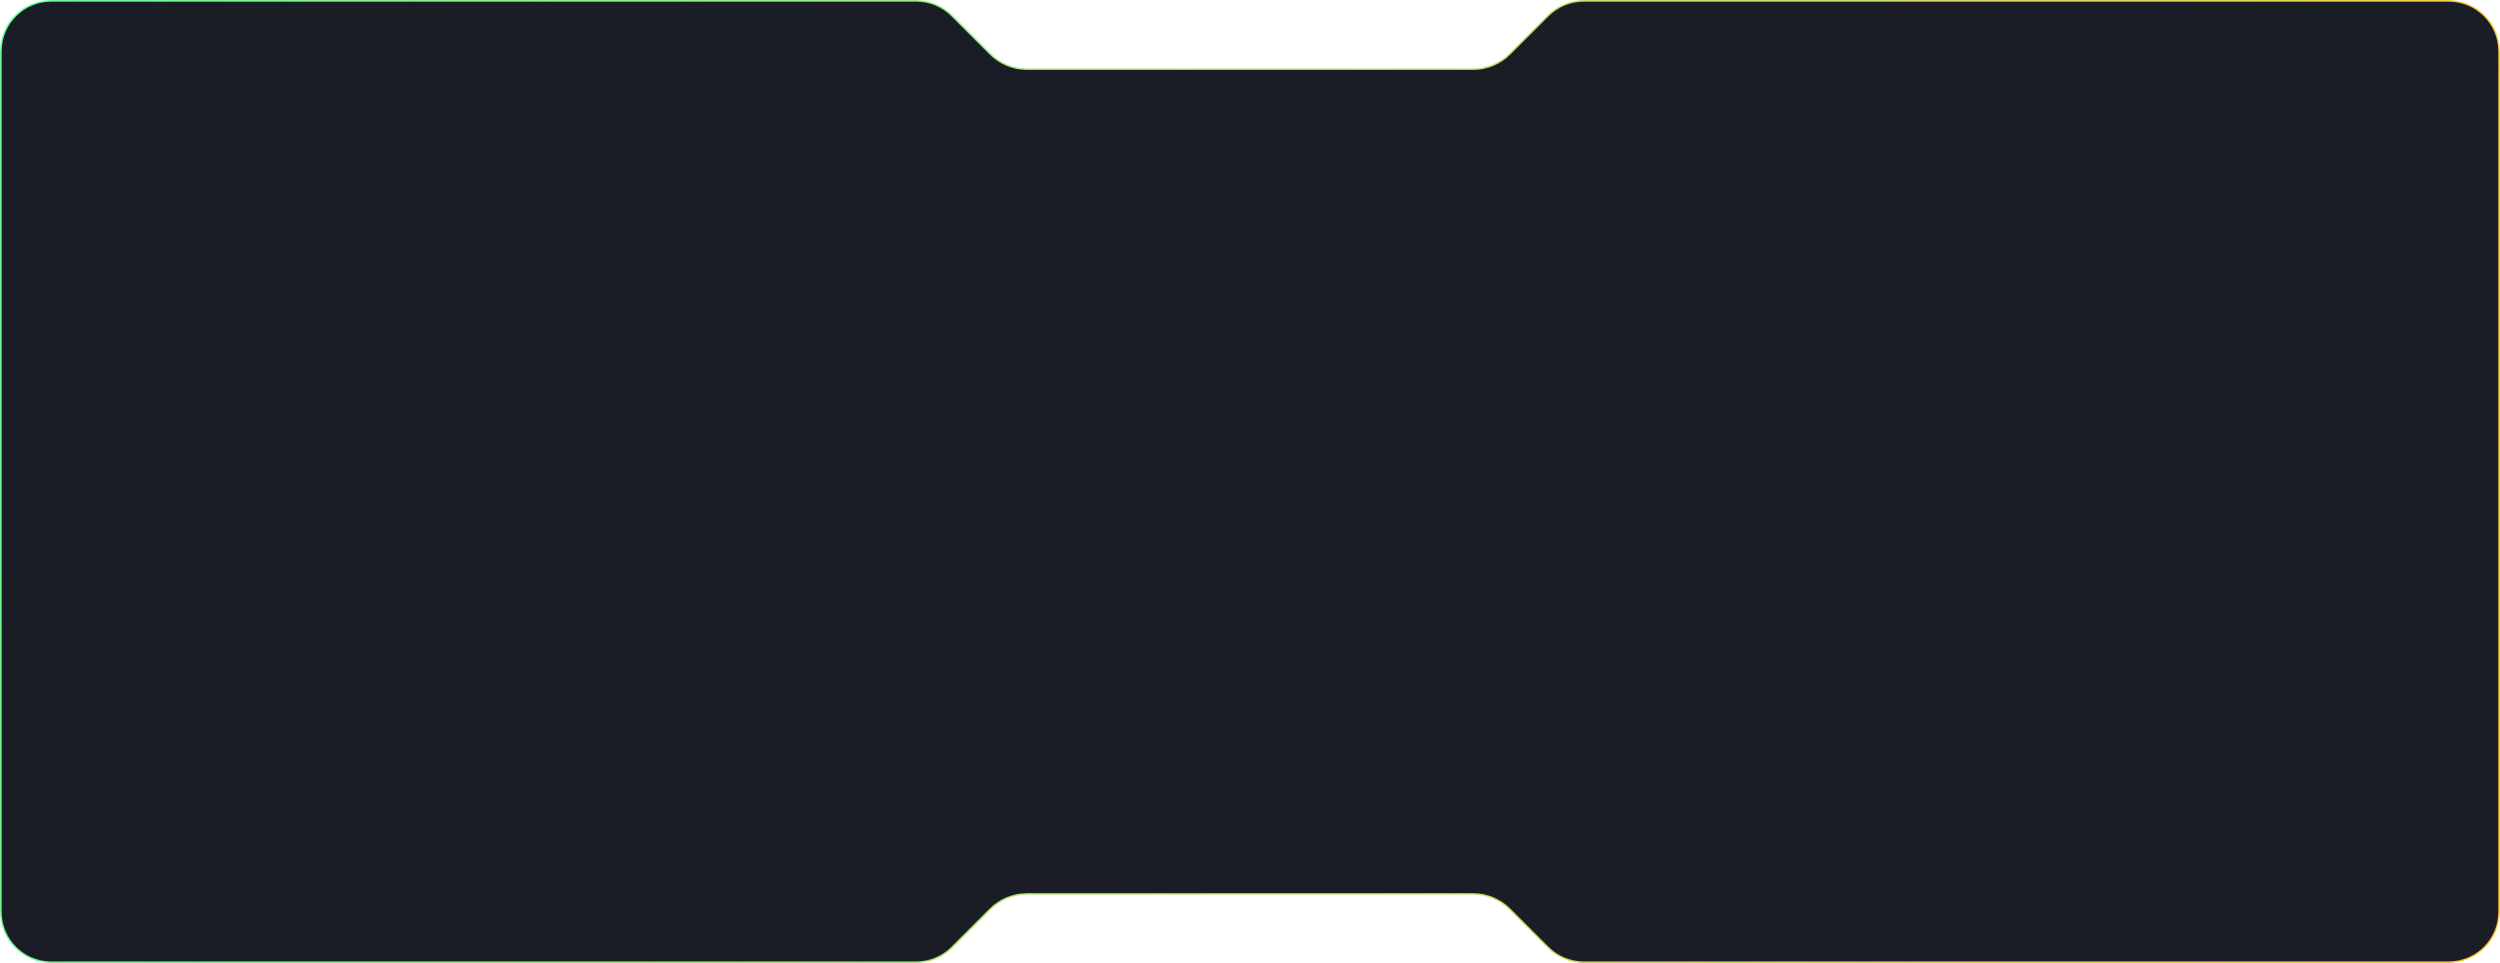 <svg xmlns="http://www.w3.org/2000/svg" width="1464" height="564" viewBox="0 0 1464 564" fill="none"><mask id="mask0_202_542" style="mask-type:alpha" maskUnits="userSpaceOnUse" x="0" y="0" width="1464" height="564"><path d="M1464 534V30C1464 13.431 1450.57 0 1434 0H1098H927.426C919.47 0 911.839 3.161 906.213 8.787L883.787 31.213C878.161 36.839 870.53 40 862.574 40H601.426C593.47 40 585.839 36.839 580.213 31.213L557.787 8.787C552.161 3.161 544.53 0 536.574 0H366H30C13.431 0 0 13.431 0 30V534C0 550.569 13.431 564 30 564H366H536.574C544.53 564 552.161 560.839 557.787 555.213L580.213 532.787C585.839 527.161 593.47 524 601.426 524H862.574C870.53 524 878.161 527.161 883.787 532.787L906.213 555.213C911.839 560.839 919.47 564 927.426 564H1098H1434C1450.57 564 1464 550.569 1464 534Z" fill="#1A1D26"></path></mask><g mask="url(#mask0_202_542)"><path d="M1463.5 30V534C1463.5 550.292 1450.29 563.5 1434 563.5H1098H927.426C919.603 563.5 912.099 560.392 906.567 554.86L884.14 532.433C878.42 526.713 870.663 523.5 862.574 523.5H601.426C593.337 523.5 585.58 526.713 579.86 532.433L557.433 554.86C551.901 560.392 544.397 563.5 536.574 563.5H366H30C13.708 563.5 0.5 550.292 0.5 534V30C0.5 13.708 13.708 0.5 30 0.5H366H536.574C544.397 0.5 551.901 3.608 557.433 9.14L579.86 31.567C585.58 37.287 593.337 40.5 601.426 40.5H862.574C870.663 40.5 878.42 37.287 884.14 31.567L906.567 9.14C912.099 3.608 919.603 0.5 927.426 0.5H1098H1434C1450.29 0.5 1463.5 13.708 1463.5 30Z" fill="#1A1D26" stroke="url(#paint0_linear_202_542)"></path></g><defs><linearGradient id="paint0_linear_202_542" x1="0" y1="0" x2="1505.47" y2="412.762" gradientUnits="userSpaceOnUse"><stop stop-color="#45F882"></stop><stop offset="1" stop-color="#FFBE18"></stop></linearGradient></defs></svg>